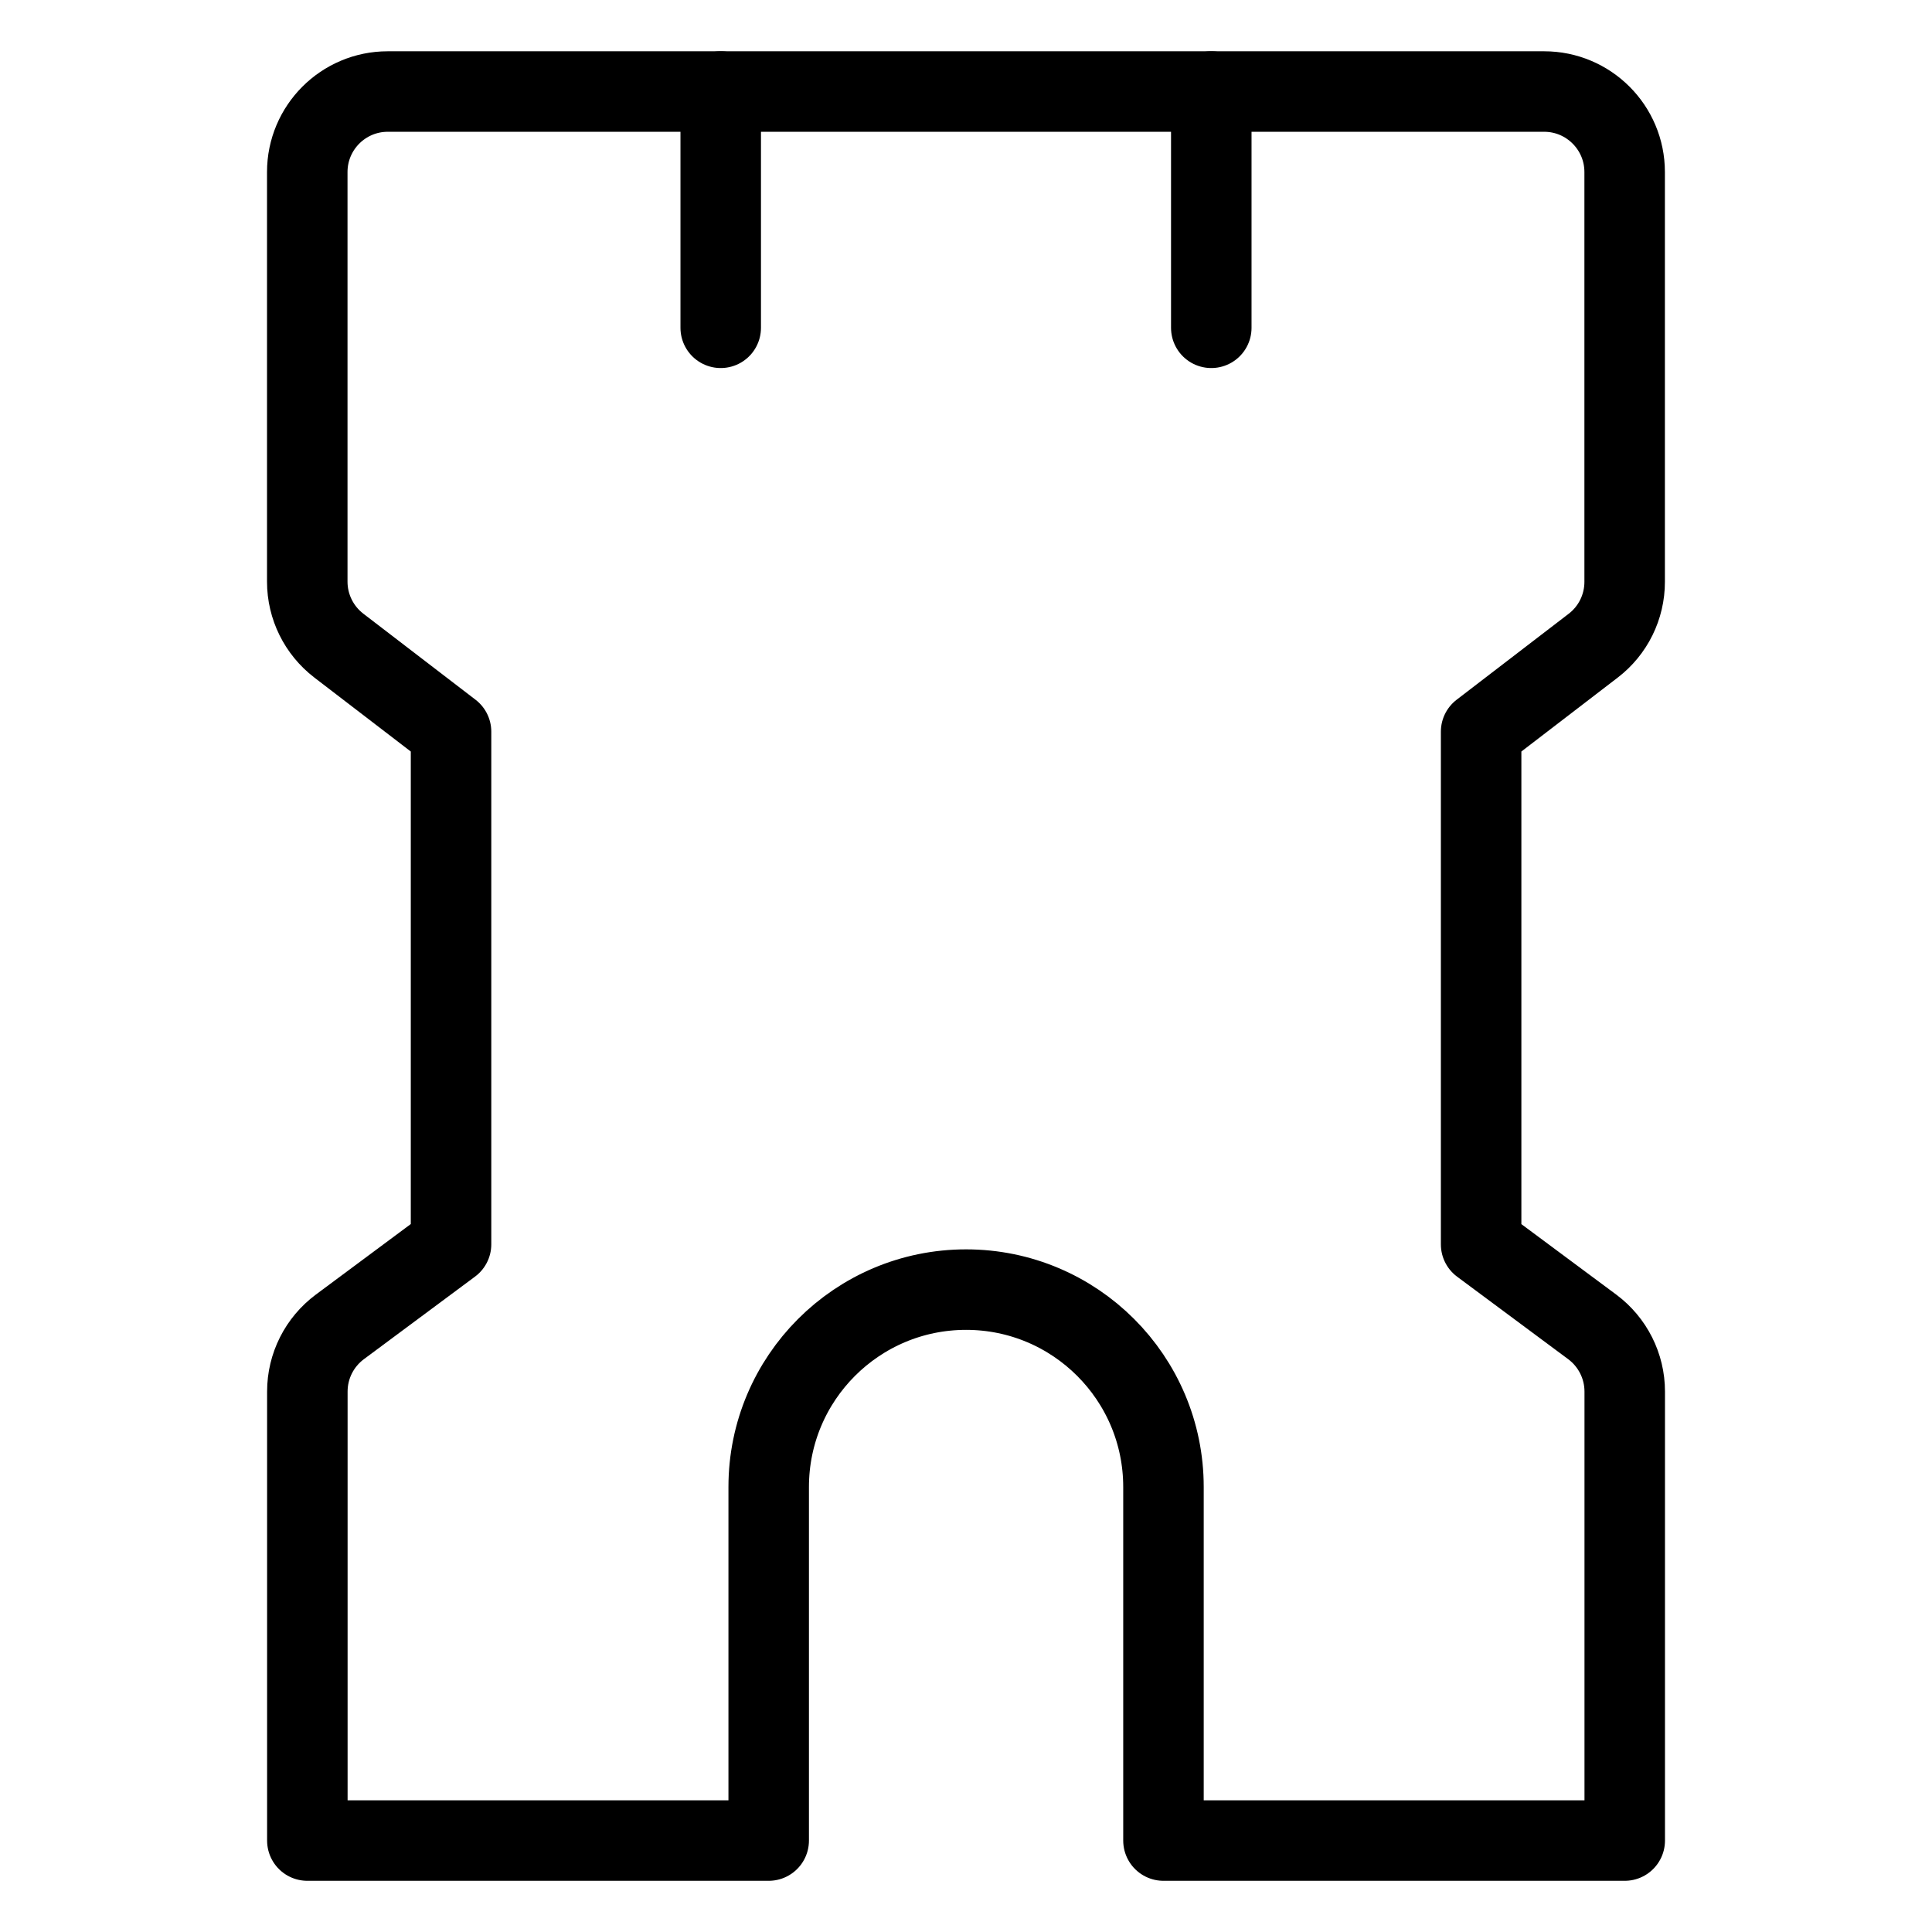 <svg xmlns="http://www.w3.org/2000/svg" fill="none" viewBox="0 0 24 24"><path stroke="#000000" stroke-linecap="round" stroke-linejoin="round" d="m4.209 8.02 1.394 1.069 0 6.368 -1.381 1.026c-0.254 0.189 -0.404 0.486 -0.404 0.803v5.578h5.731l0 -4.392c0 -1.354 1.098 -2.452 2.452 -2.452 1.354 0 2.452 1.098 2.452 2.452v4.392l5.73 0v-5.578c0 -0.316 -0.15 -0.614 -0.404 -0.803l-1.38 -1.025 0 -6.369 1.392 -1.068c0.247 -0.189 0.391 -0.482 0.391 -0.793V2.137c0 -0.552 -0.448 -1 -1 -1H4.817c-0.552 0 -1 0.448 -1 1v5.089c0 0.311 0.145 0.604 0.391 0.793Z" stroke-width="1"></path><path stroke="#000000" stroke-linecap="round" stroke-linejoin="round" d="m8.953 4.072 0 -2.935" stroke-width="1"></path><path stroke="#000000" stroke-linecap="round" stroke-linejoin="round" d="m15.047 4.072 0 -2.935" stroke-width="1"></path></svg>